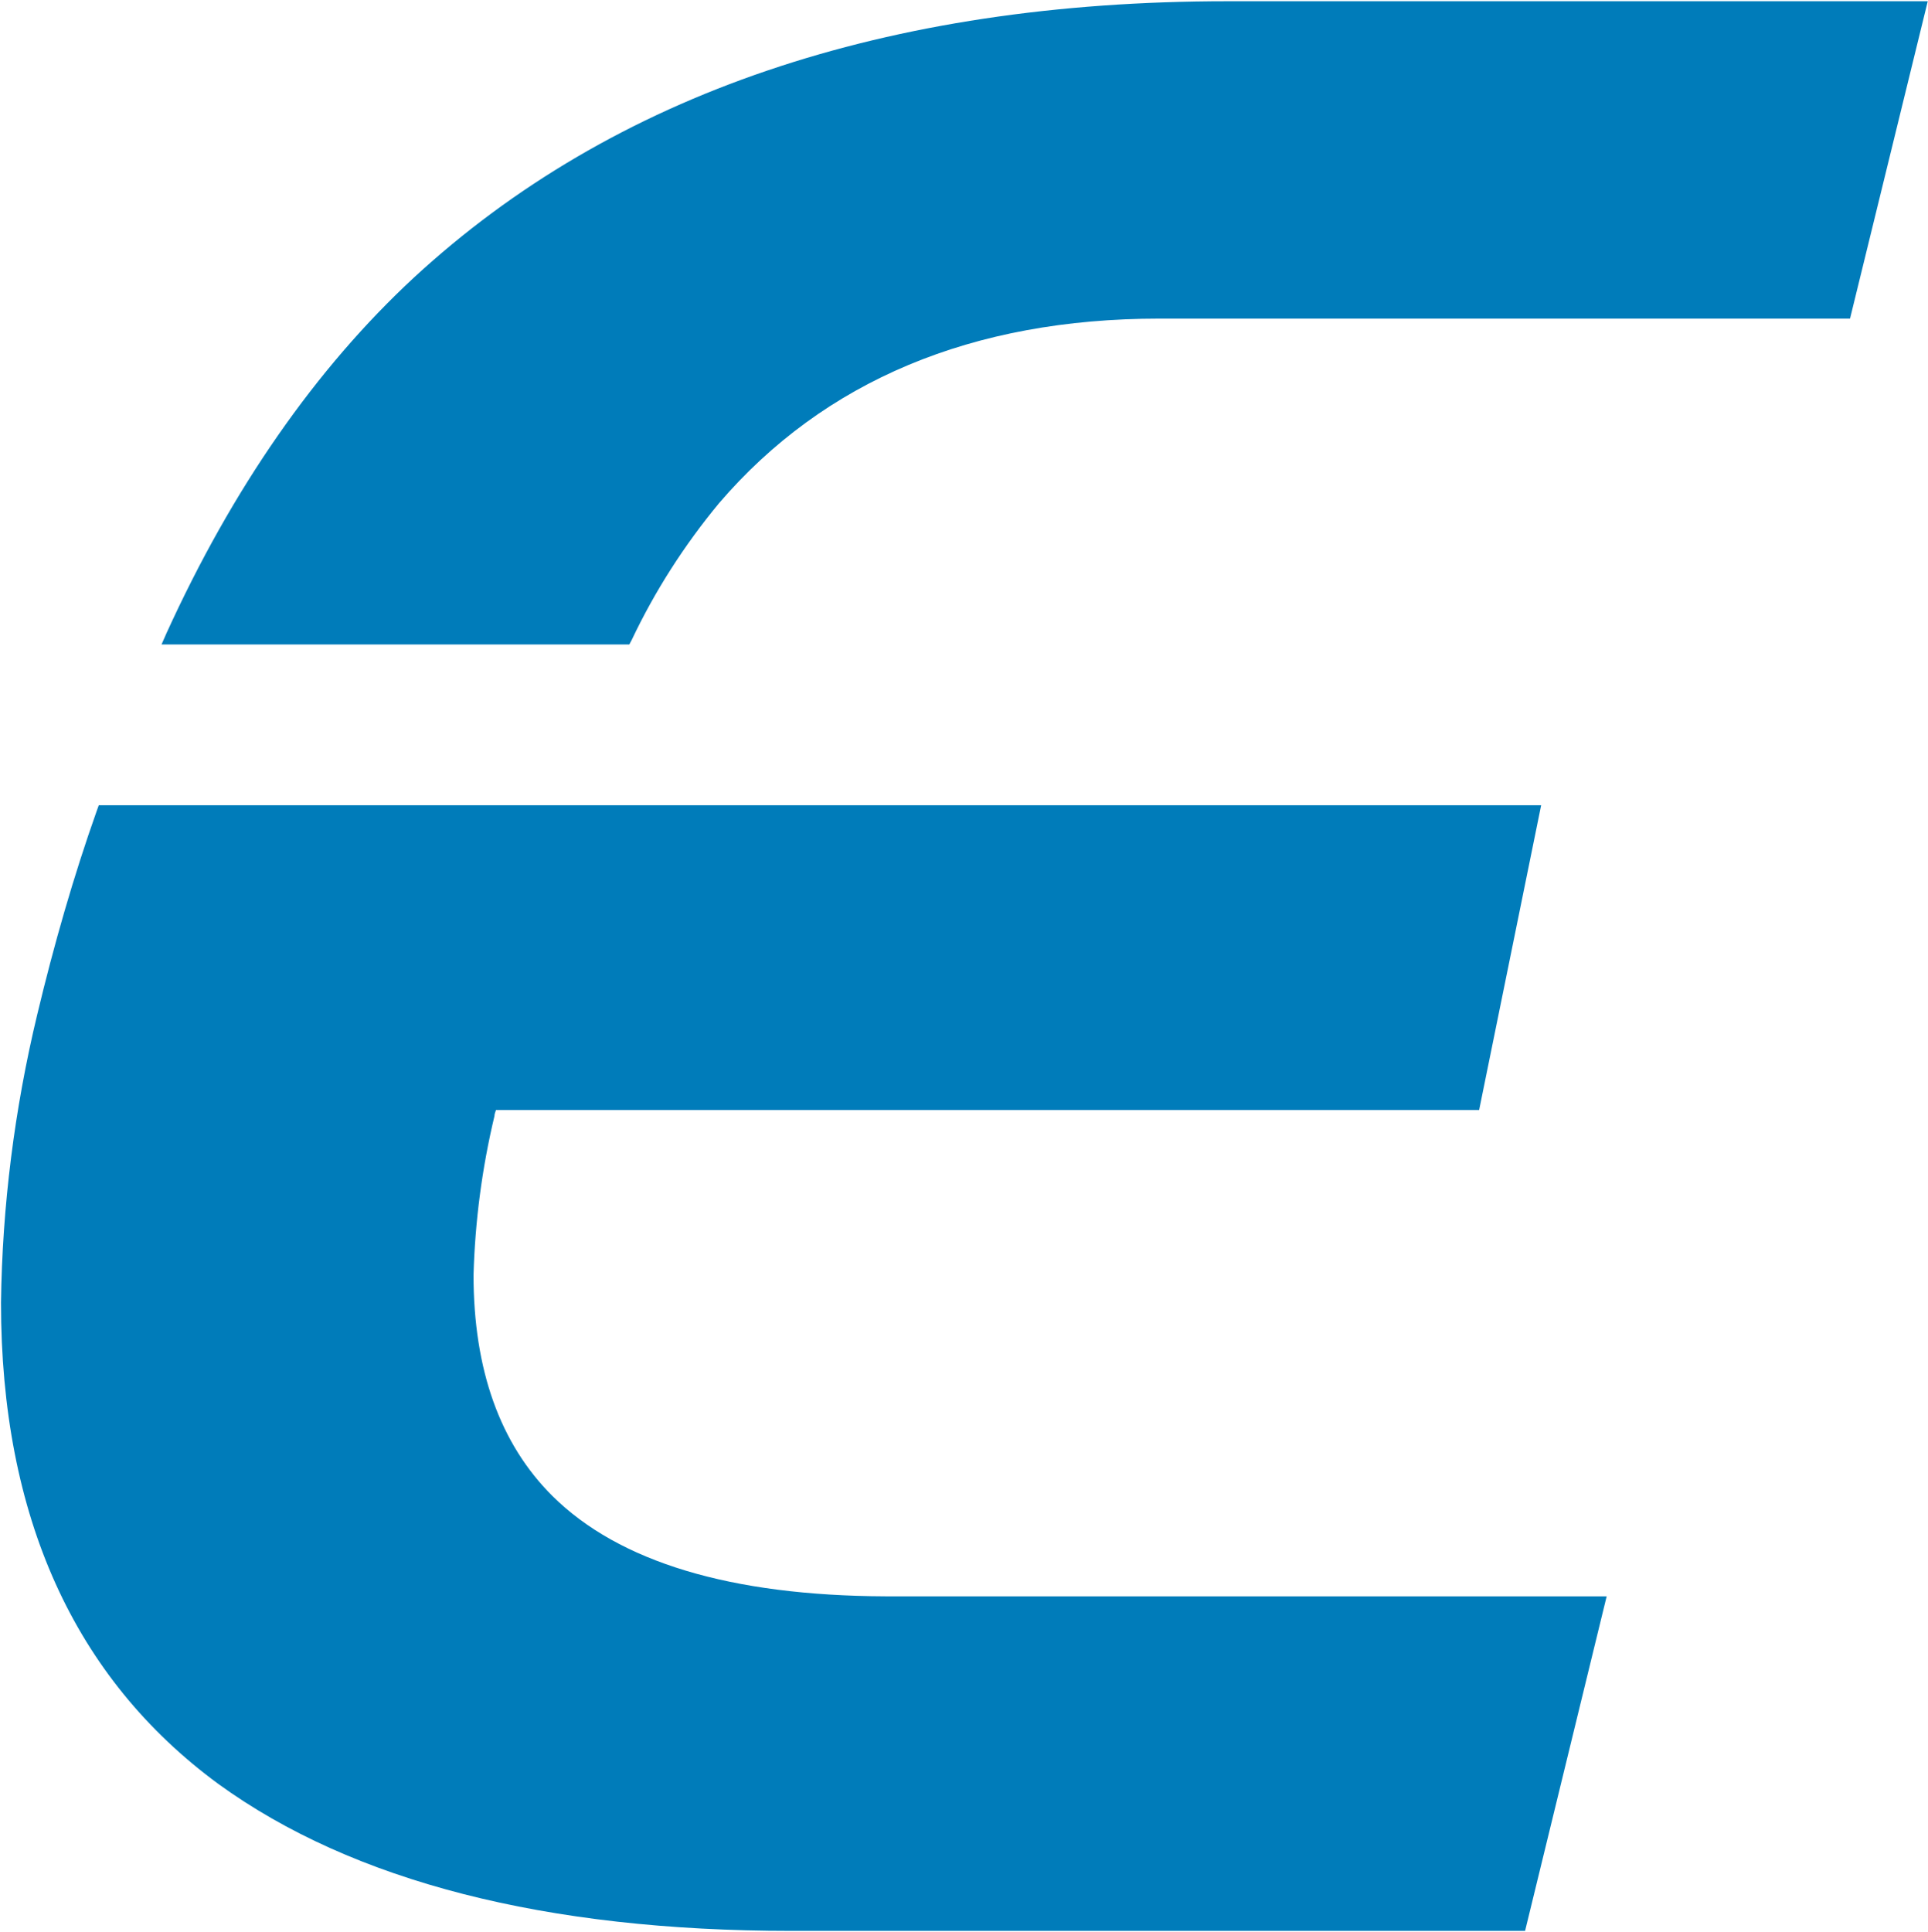 <svg version="1.2" xmlns="http://www.w3.org/2000/svg" viewBox="0 0 1548 1551" width="1548" height="1551">
	<title>svg-sprite-svg</title>
	<style>
		.s0 { fill: #007cba } 
	</style>
	<g id="logo-original">
		<g id="Layer">
			<path id="Path" class="s0" d="m443.6 1201.1c-42.1-41.8-63.4-101.4-63.4-177.5 1.2-43 6.8-85.7 16.8-127.6 0-1.8 0.8-3.3 1.2-4.8h789.4l49.8-244.7h-1158.1l-1.7 4.7c-18.5 52.2-34.4 107.6-47.8 163.7-18.2 75.9-28 153.3-29 231 0 171.4 58.7 301.3 174.6 386.4 108.1 78.3 262.9 117.9 459.8 117.9h589.3l65.5-268.6h-579.1c-124.2-0.5-213.8-27.5-267.3-80.5z"/>
			<path id="Path" class="s0" d="m985.4 1c-273.8 0-493.4 74.5-652.9 221.7-79.2 73.4-145.9 169.5-198.8 285.6l-4 9.1h375.6l2-3.8c18.5-39 42-75.8 70.1-109.7 84.3-98.3 203.4-148.1 353.5-148.1h554.5l62.4-254.8z"/>
		</g>
	</g>
</svg>